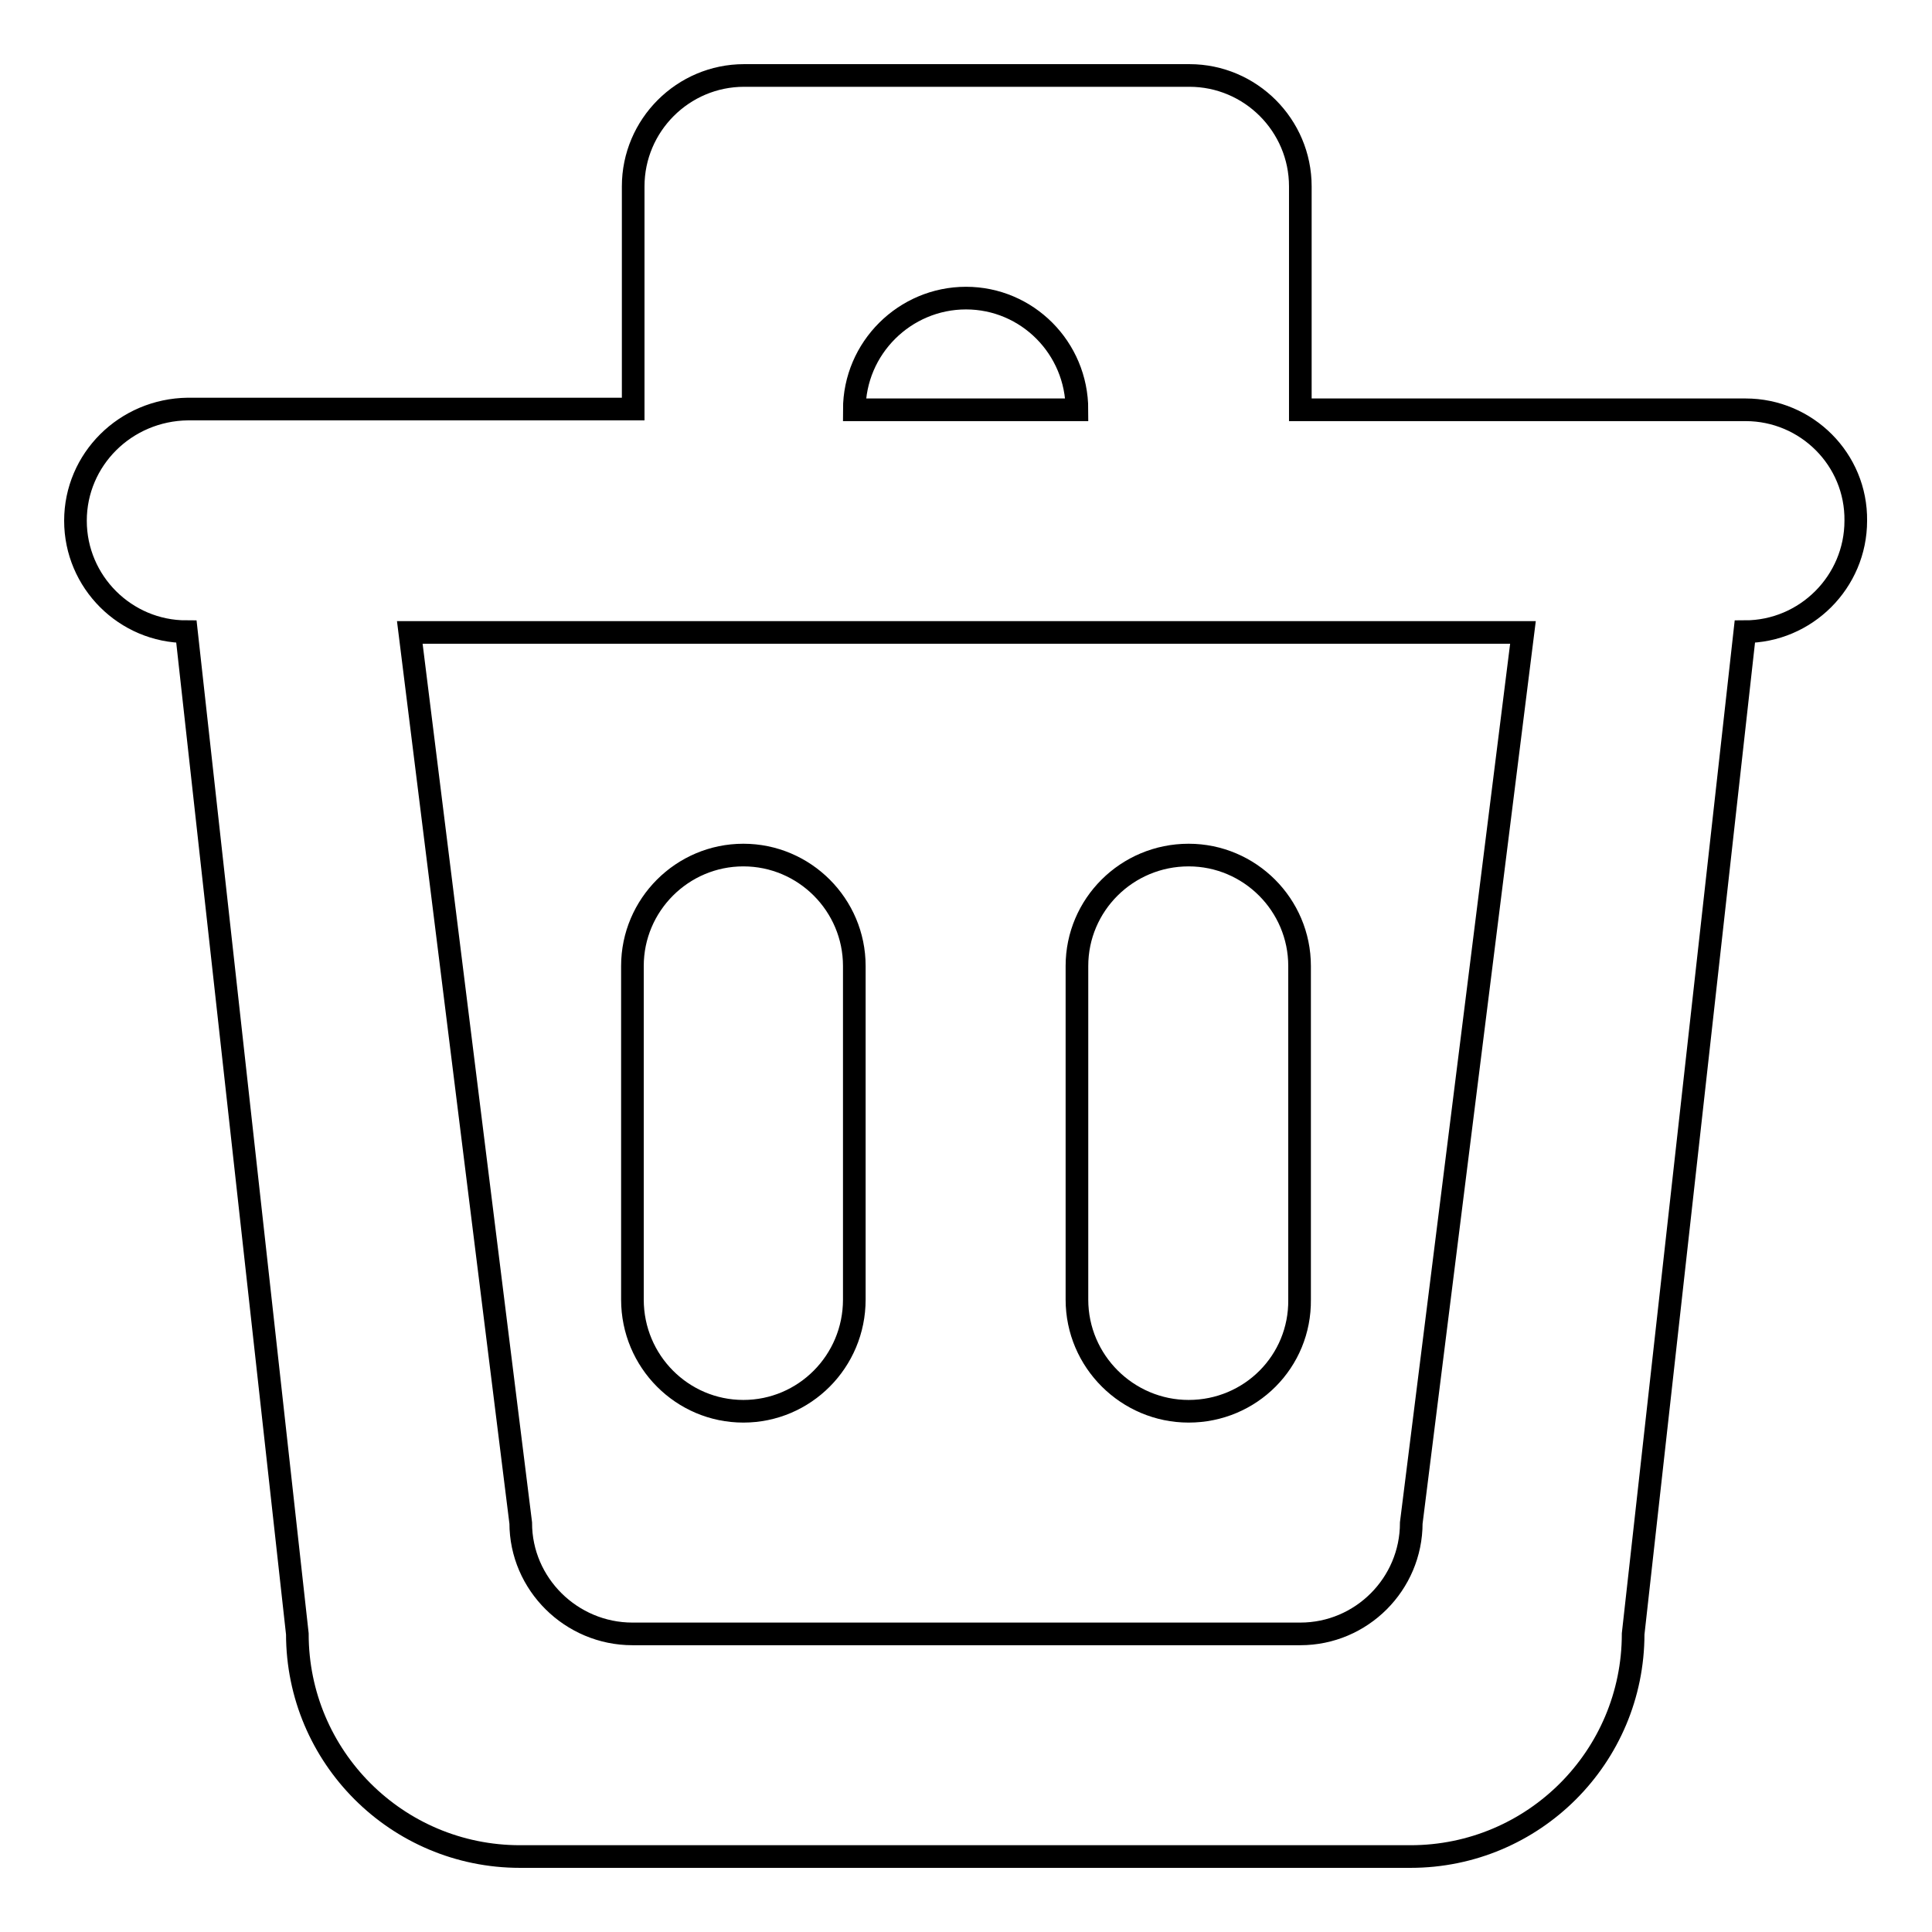 <?xml version="1.0" encoding="utf-8"?>
<!-- Svg Vector Icons : http://www.onlinewebfonts.com/icon -->
<!DOCTYPE svg PUBLIC "-//W3C//DTD SVG 1.1//EN" "http://www.w3.org/Graphics/SVG/1.1/DTD/svg11.dtd">
<svg version="1.1" xmlns="http://www.w3.org/2000/svg" xmlns:xlink="http://www.w3.org/1999/xlink" x="0px" y="0px" viewBox="0 0 256 256" enable-background="new 0 0 256 256" xml:space="preserve">
<g><g><path stroke-width="3" fill-opacity="0" stroke="#000000"  d="M157.5,187c-8.1,0-14.8-6.6-14.8-14.8V128c0-8.1,6.6-14.7,14.8-14.7c8.1,0,14.7,6.6,14.7,14.7v44.2C172.3,180.4,165.7,187,157.5,187z"/><path stroke-width="3" fill-opacity="0" stroke="#000000"  d="M98.5,187c-8.1,0-14.7-6.6-14.7-14.8V128c0-8.1,6.6-14.7,14.7-14.7c8.1,0,14.7,6.6,14.7,14.7v44.2C113.2,180.4,106.6,187,98.5,187z"/><path stroke-width="3" fill-opacity="0" stroke="#000000"  d="M231.3,54.3h-59V24.7c0-8.1-6.6-14.7-14.7-14.7h-59c-8.1,0-14.7,6.6-14.7,14.7v29.5h-59C16.6,54.3,10,60.9,10,69c0,8.1,6.6,14.7,14.7,14.7l14.7,132.8c0,16.3,13.2,29.5,29.5,29.5h118c16.3,0,29.5-13.2,29.5-29.5l14.8-132.8c8.1,0,14.7-6.6,14.7-14.7C246,60.9,239.4,54.3,231.3,54.3z M128,39.5c8.1,0,14.7,6.6,14.7,14.8h-29.5C113.2,46.1,119.9,39.5,128,39.5z M187,201.8c0,8.1-6.6,14.7-14.7,14.7H83.8c-8.1,0-14.8-6.6-14.8-14.7l-14.7-118h29.5h88.5h29.5L187,201.8z"/></g></g>
</svg>